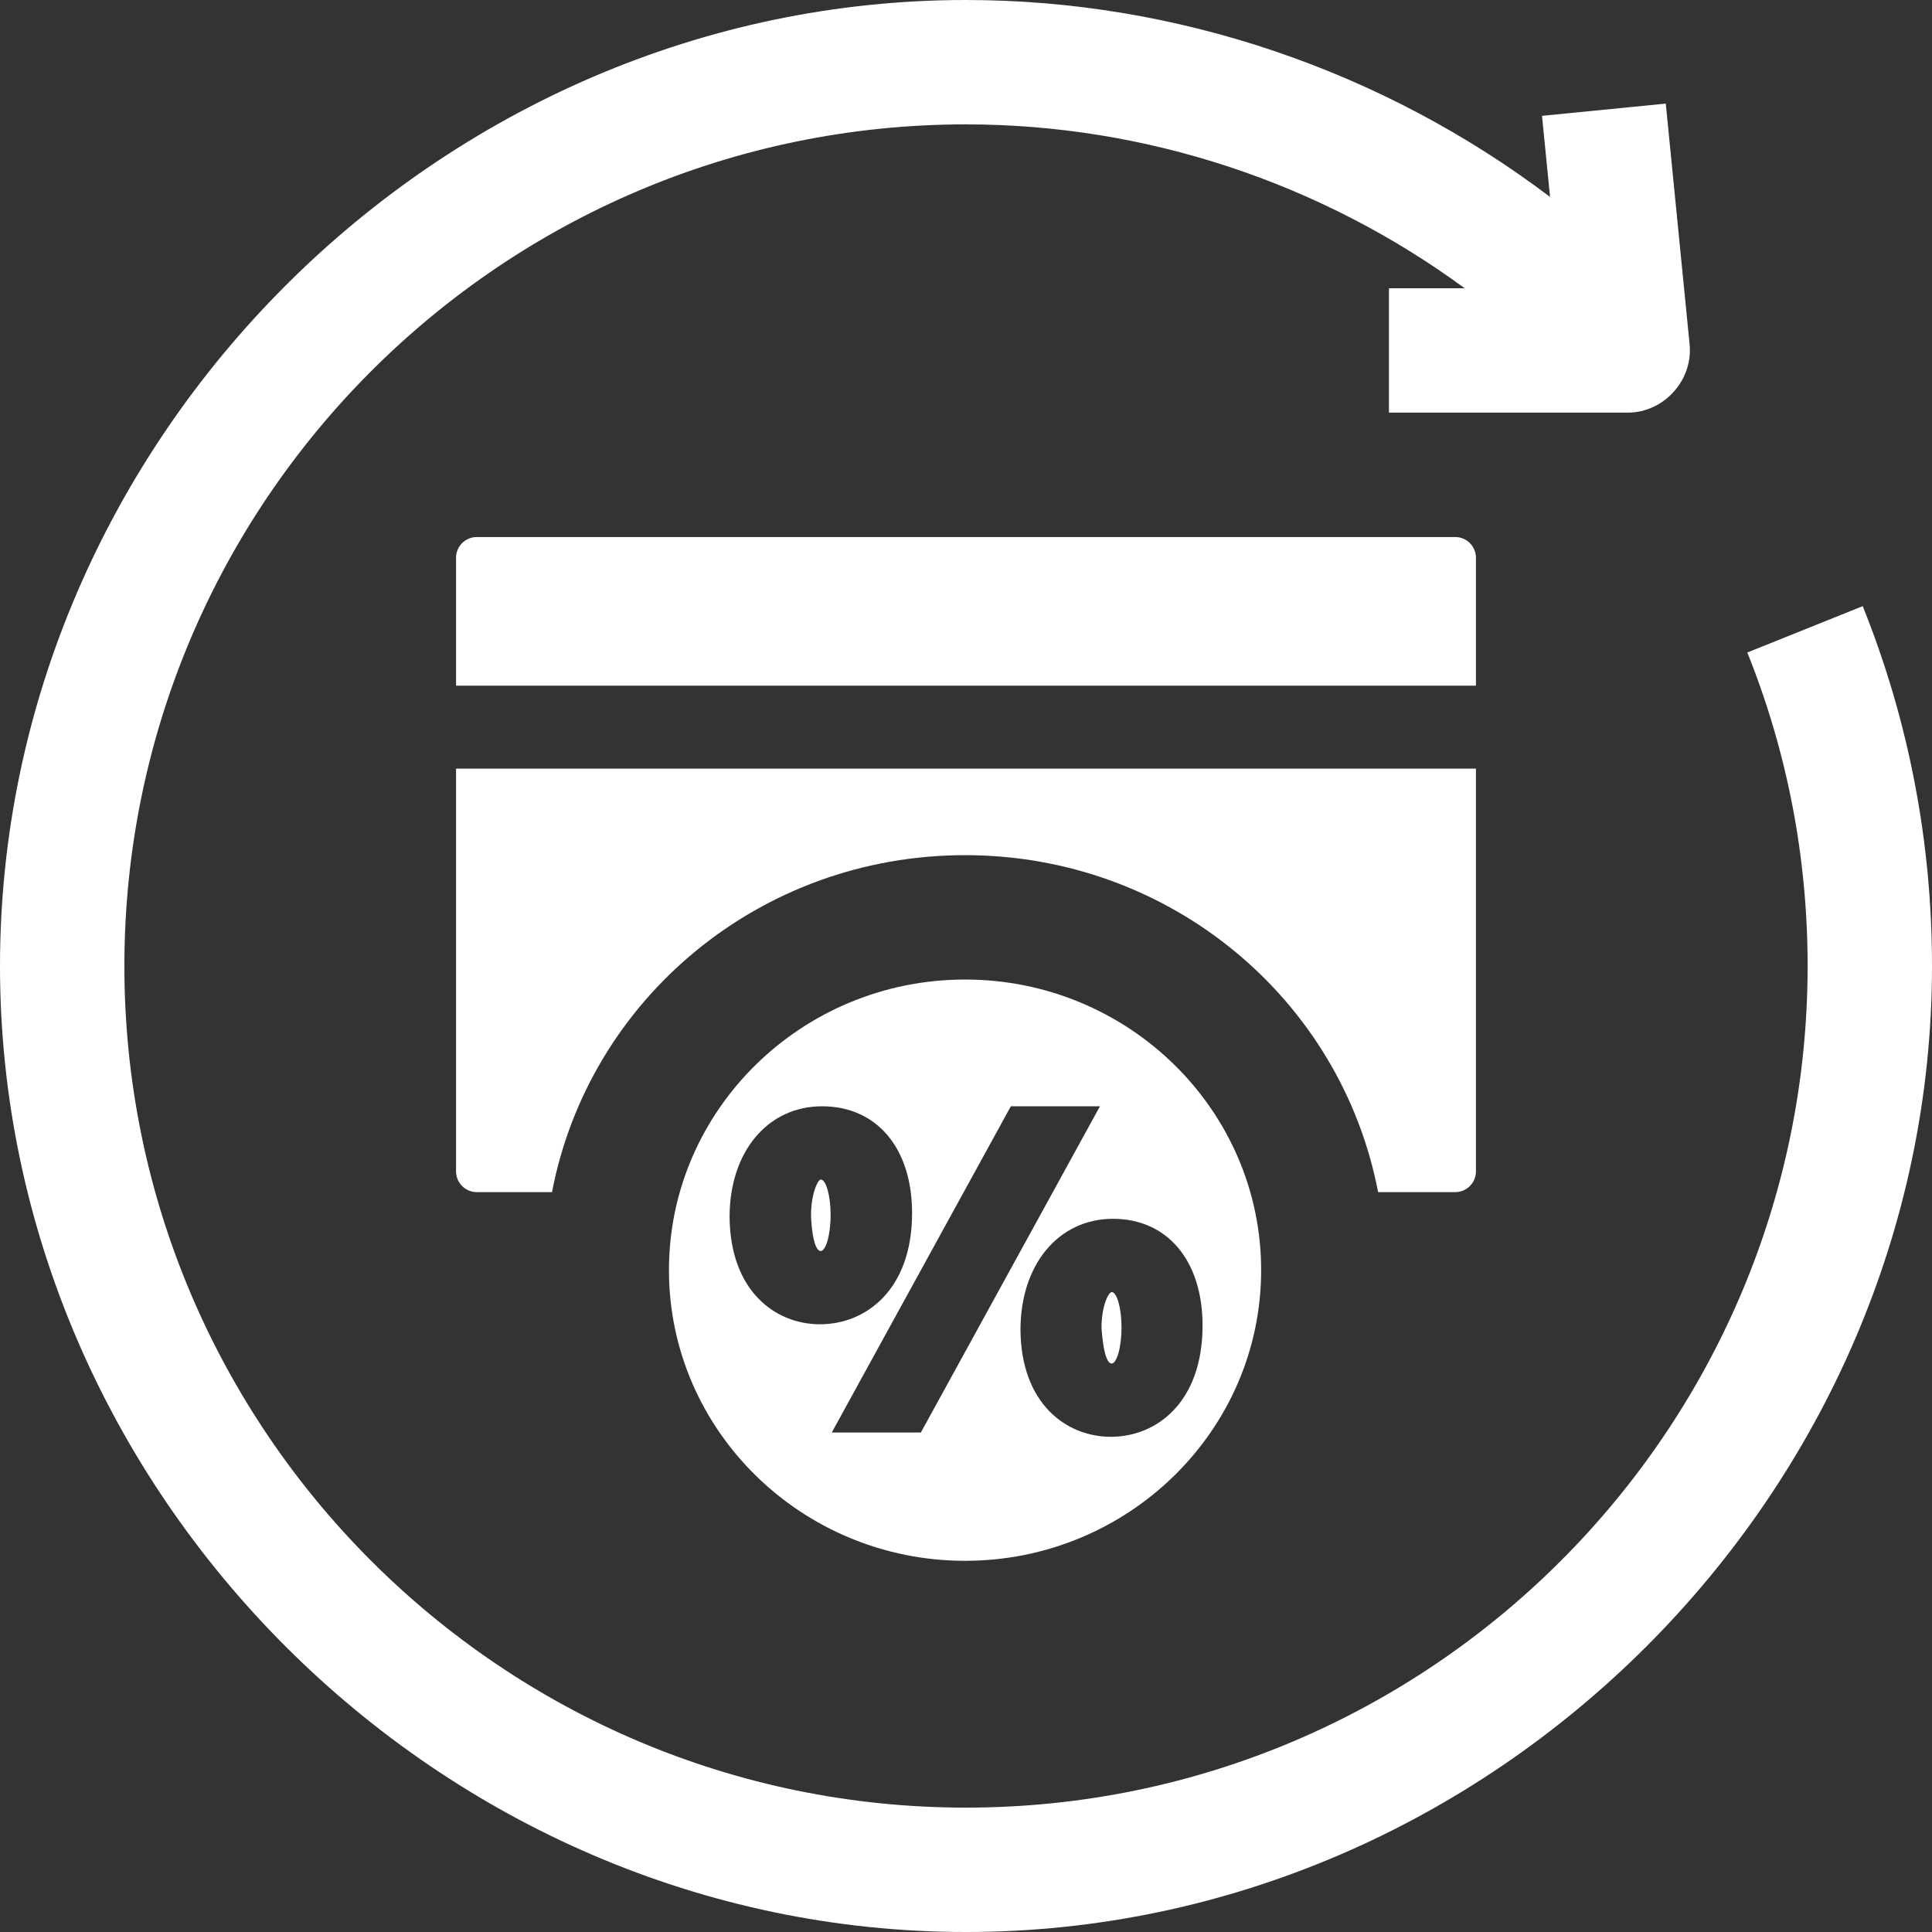 <svg id="Layer_1" enable-background="new 0 0 466 466" viewBox="0 0 466 466" xmlns="http://www.w3.org/2000/svg">
  <rect x="0" y="0" width="466" height="466" fill="#333333" stroke="none"/>
  <g>
    <path fill="#ffffff" d="m449.292 146.203-27.838 11.181c9.651 24.032 14.546 49.473 14.546 75.616 0 111.935-91.065 203-203 203s-203-91.065-203-203 91.065-203 203-203c43.43 0 85.66 14.116 120.283 39.53h-18.27v30h57.595c8.711 0 15.784-7.811 14.927-16.477l-5.746-58.065-29.854 2.954 1.935 19.555c-40.251-30.442-89.97-47.497-140.87-47.497-126.992 0-233 106.007-233 233 0 126.992 106.007 233 233 233 126.992 0 233-106.007 233-233 0-29.991-5.621-59.194-16.708-86.797z"/><g><g>
    <path fill="#ffffff" d="m356 165.388v-30.857c0-2.757-2.243-5-5-5h-236c-2.757 0-5 2.243-5 5v30.857z"/>
    <path fill="#ffffff" d="m110 185.388v97.154c0 2.757 2.243 5 5 5h18.146c8.911-46.581 50.179-81.277 99.625-81.277s90.714 34.697 99.625 81.277h18.604c2.757 0 5-2.243 5-5v-97.154z"/>
  </g>
  <g>
    <path fill="#ffffff" d="m268.149 311.648c-.753 0-2.465 3.275-2.465 8.669.005-.441.379 8.569 2.465 8.569 1.118 0 2.363-3.602 2.363-8.771.001-4.51-1.104-8.467-2.363-8.467z"/>
    <path fill="#ffffff" d="m197.984 284.509c-.701 0-2.362 3.365-2.362 8.669-.014.331.298 8.568 2.362 8.568 1.117 0 2.362-3.602 2.362-8.771.001-4.51-1.103-8.466-2.362-8.466z"/>
    <path fill="#ffffff" d="m232.771 236.265c-39.38 0-71.418 31.448-71.418 70.102s32.038 70.102 71.418 70.102 71.418-31.448 71.418-70.102-32.038-70.102-71.418-70.102zm-56.794 57.262c0-15.718 9.177-26.689 22.315-26.689 13.183 0 21.7 10.101 21.7 25.734 0 18.544-11.156 26.845-22.212 26.845-10.753 0-21.666-8.005-21.803-25.89zm46.134 52h-21.493l43.2-78.689h21.493zm45.834 1.03c-10.75 0-21.661-7.974-21.804-25.788 0-15.777 9.177-26.791 22.316-26.791 13.121 0 21.599 10.102 21.599 25.734.001 18.544-11.105 26.845-22.111 26.845z"/>
  </g></g></g><g/><g/><g/><g/><g/><g/><g/><g/><g/><g/><g/><g/><g/><g/><g/></svg>
